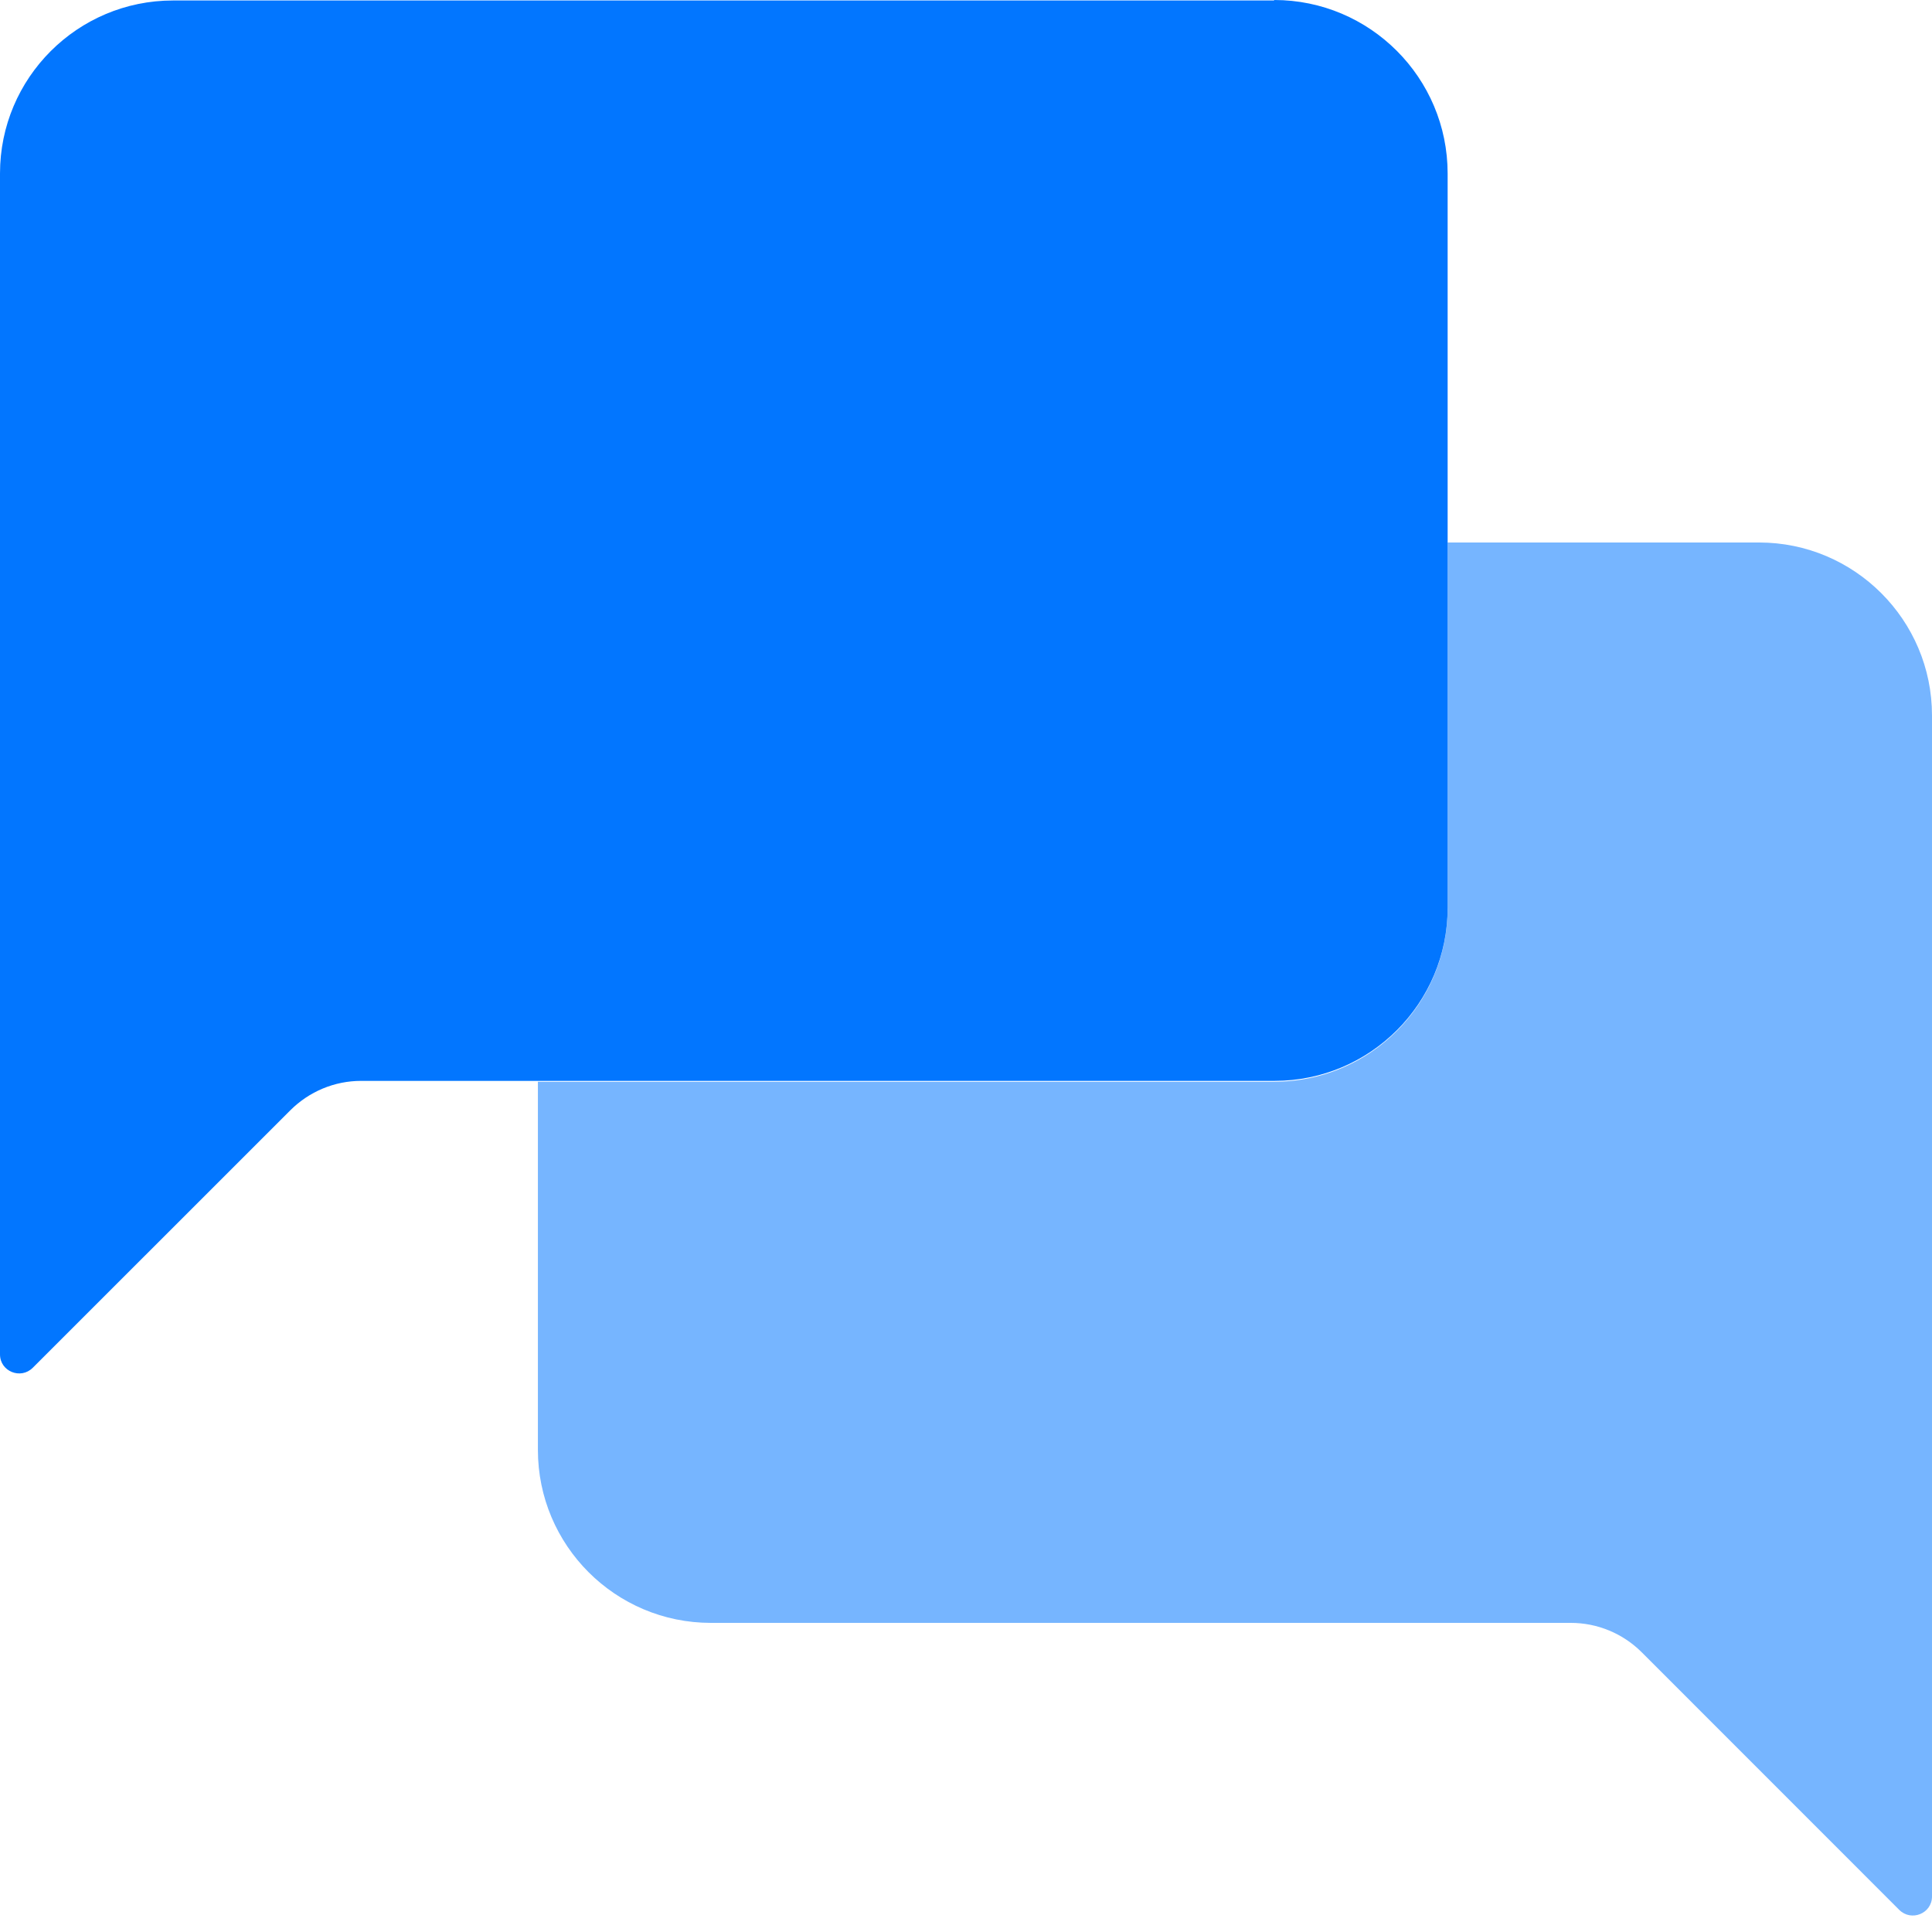 <svg width="24" height="24" viewBox="0 0 24 24" fill="none" xmlns="http://www.w3.org/2000/svg">
<path d="M6.682 13.433V18.011C6.682 19.198 7.645 20.16 8.831 20.16H19.513C19.845 20.16 20.161 20.292 20.396 20.527L23.593 23.725C23.742 23.874 24 23.771 24 23.559V8.888C24 7.702 23.037 6.739 21.851 6.739H17.983V11.284C17.983 12.47 17.02 13.438 15.828 13.438H6.682V13.433Z" fill="#76B5FF"/>
<path d="M15.828 0.006H2.149C0.963 0.006 0 0.968 0 2.155V16.825C0 17.037 0.258 17.14 0.407 16.991L3.605 13.794C3.84 13.559 4.155 13.427 4.487 13.427H15.834C17.02 13.427 17.983 12.464 17.983 11.278V2.155C17.983 0.968 17.02 0 15.828 0V0.006Z" fill="#0276FF"/>
</svg>
